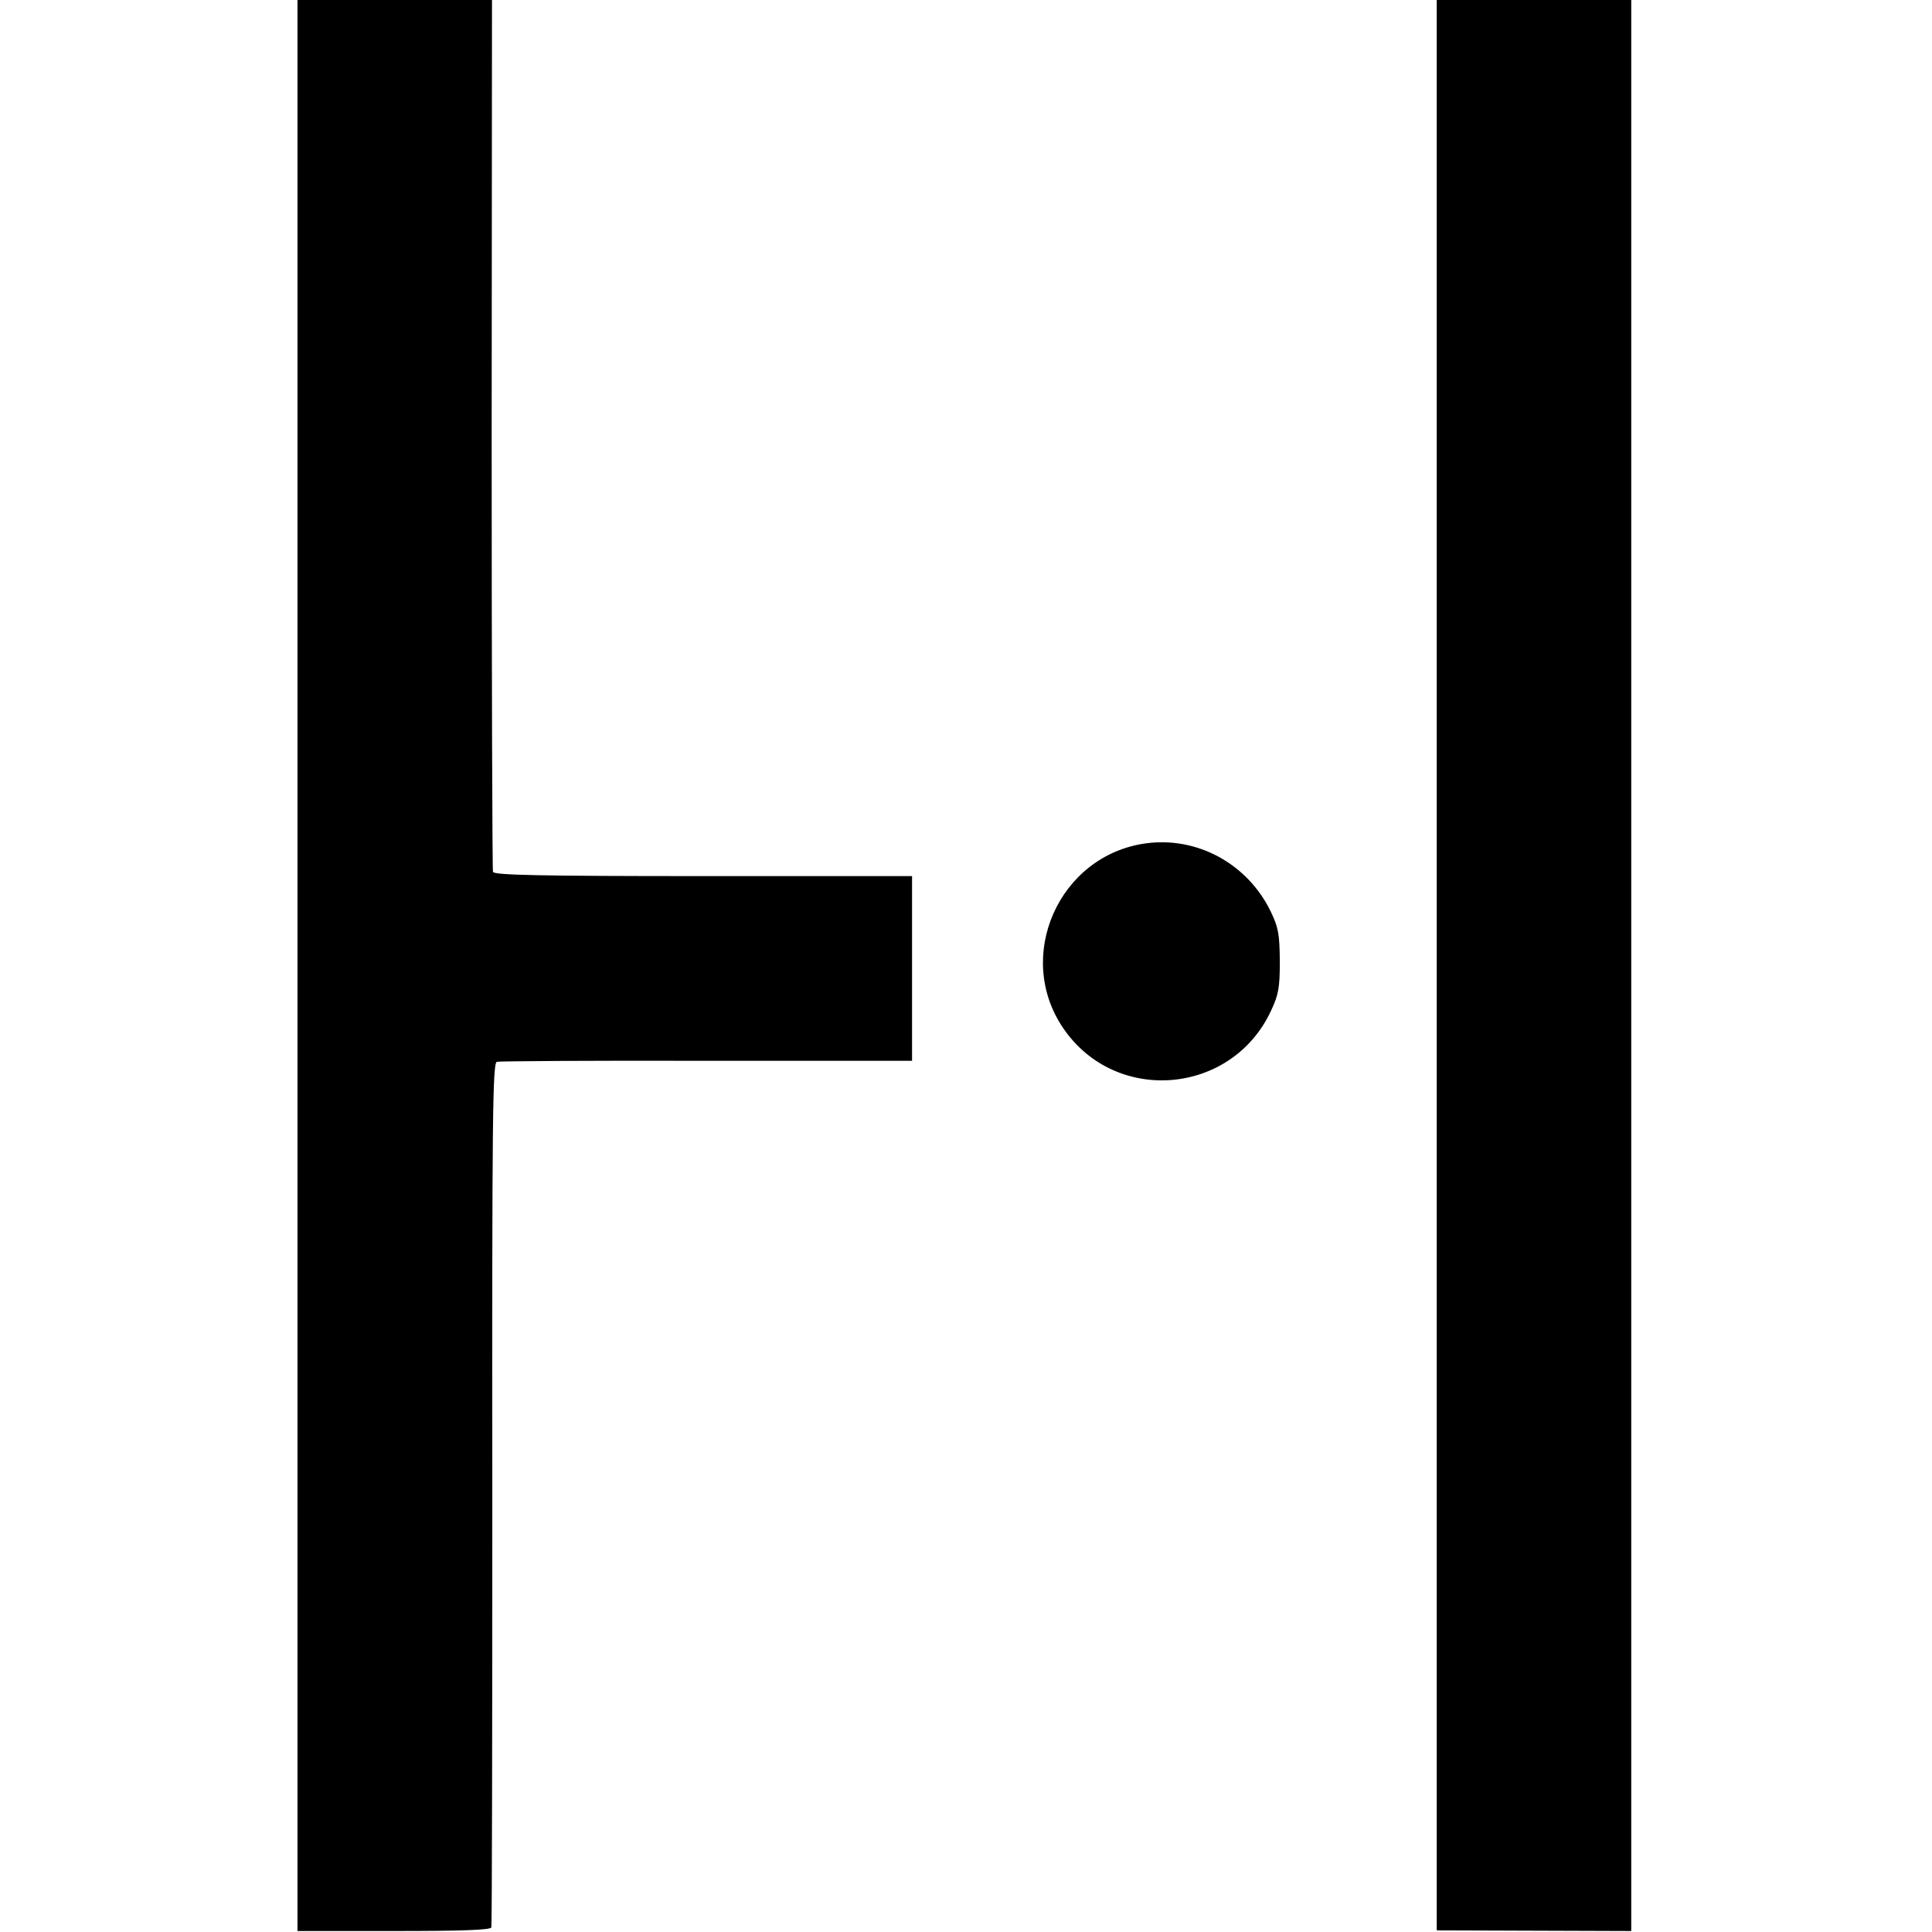 <svg version="1" xmlns="http://www.w3.org/2000/svg" width="788" height="788" viewBox="0 0 591 591"><path d="M91 295.3v295.4h29.5c20.5 0 29.5-.3 29.8-1.1.2-.6.3-60.4.3-132.8-.1-116.4.1-131.7 1.4-132 .8-.2 29.7-.4 64.3-.3H279V268h-63.9c-50.2 0-64-.3-64.3-1.3-.2-.6-.4-60.9-.4-134L150.5 0H91v295.3zM439.5 295.2v295.3l29.8.1 29.7.1V0h-59.5v295.2zM350.4 258c-26.5 3.7-40.2 34.6-25.1 56.6 16 23.4 51.5 20.4 63.5-5.4 2.3-4.9 2.7-7 2.7-15.2-.1-8.3-.4-10.2-2.8-15.2-7.1-14.6-22.5-23-38.3-20.8z"/></svg>